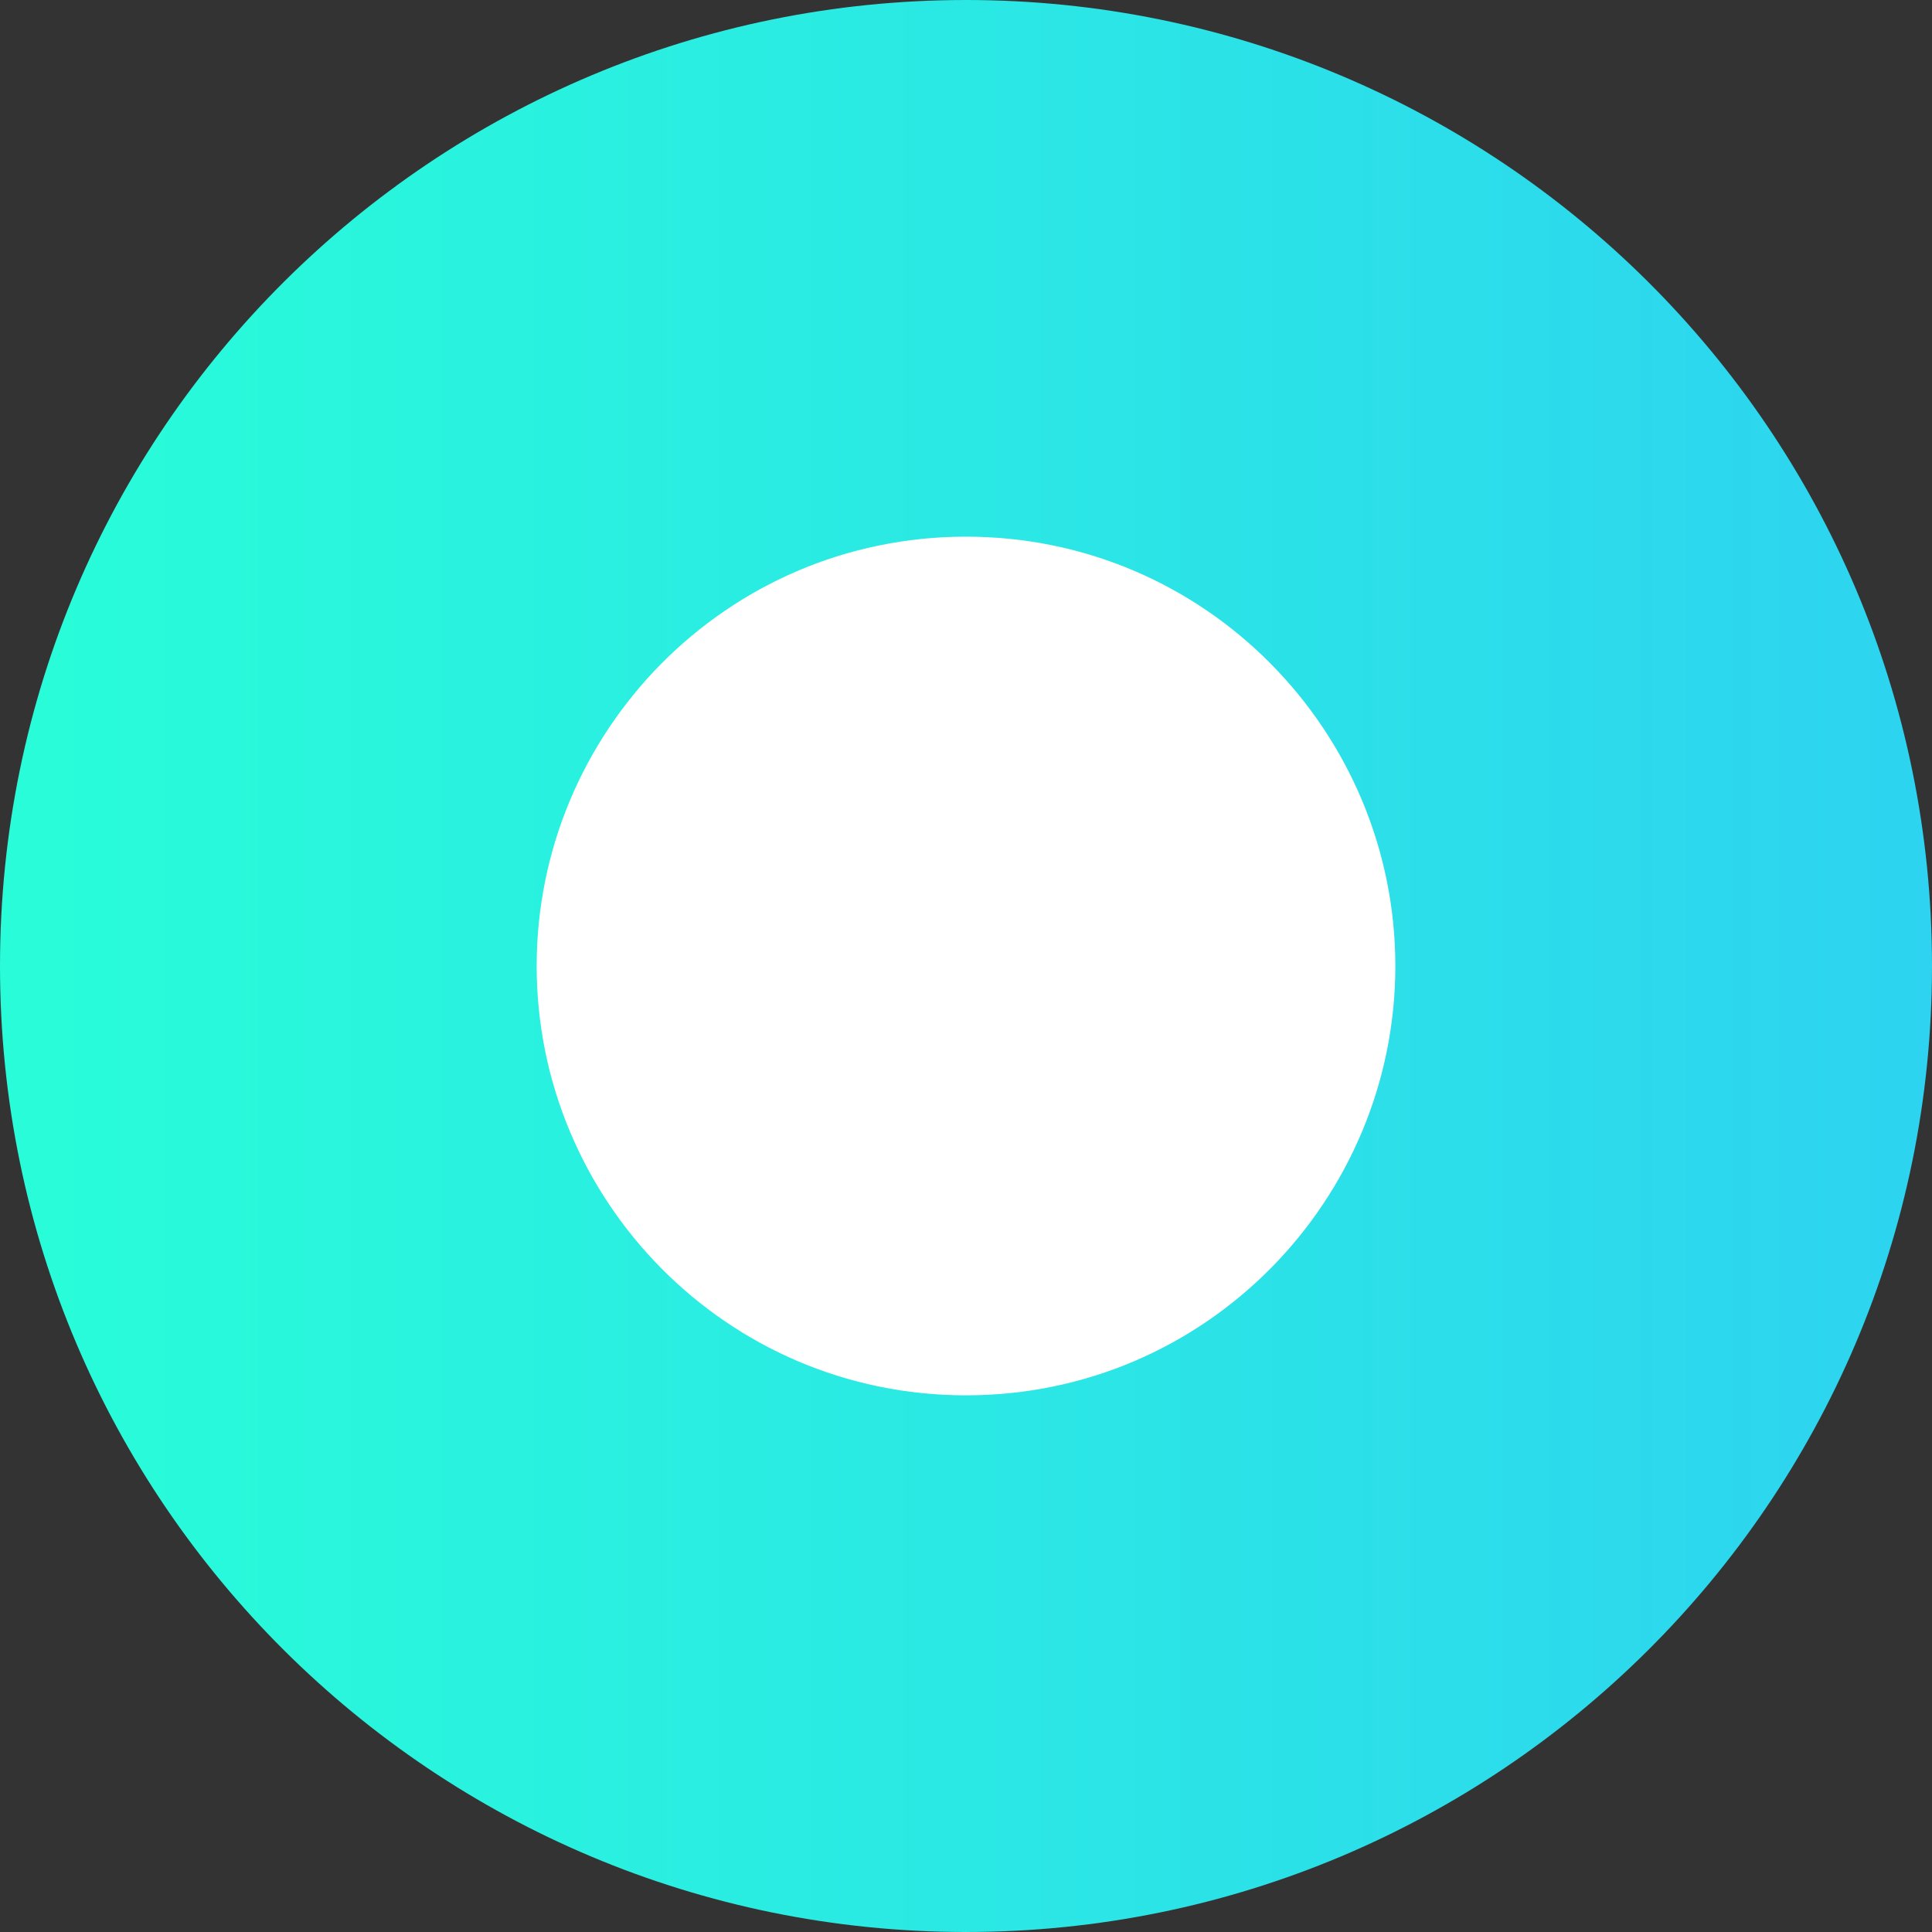 <?xml version="1.0" encoding="UTF-8"?>
<svg width="80px" height="80px" viewBox="0 0 80 80" version="1.1" xmlns="http://www.w3.org/2000/svg" xmlns:xlink="http://www.w3.org/1999/xlink">
    <rect x="0" y="0" width="80" height="80" fill="#333333" stroke="none"/>
    <!-- Generator: Sketch 52.5 (67469) - http://www.bohemiancoding.com/sketch -->
    <title>continuedsuccess-logo-icon</title>
    <desc>Created with Sketch.</desc>
    <defs>
        <linearGradient x1="3.033%" y1="7.688%" x2="100%" y2="7.688%" id="linearGradient-1">
            <stop stop-color="#28FCD9" offset="0%"></stop>
            <stop stop-color="#2DD3F0" offset="100%"></stop>
        </linearGradient>
    </defs>
    <g id="continuedsuccess-logo-icon" stroke="none" stroke-width="1" fill="none" fill-rule="evenodd">
        <g>
            <circle id="Oval" fill="#FFFFFF" cx="40" cy="40" r="22"></circle>
            <path d="M40,80 C18.035,80 0,62.231 0,40 C0,17.769 18.035,0 40,0 C61.965,0 80,17.769 80,40 C80,62.231 61.965,80 40,80 Z M40,57.778 C49.94,57.778 57.778,49.678 57.778,40 C57.778,30.322 49.94,22.222 40,22.222 C30.06,22.222 22.222,30.322 22.222,40 C22.222,49.678 30.06,57.778 40,57.778 Z" id="Oval-2" fill="url(#linearGradient-1)" fill-rule="nonzero"></path>
        </g>
    </g>
</svg>